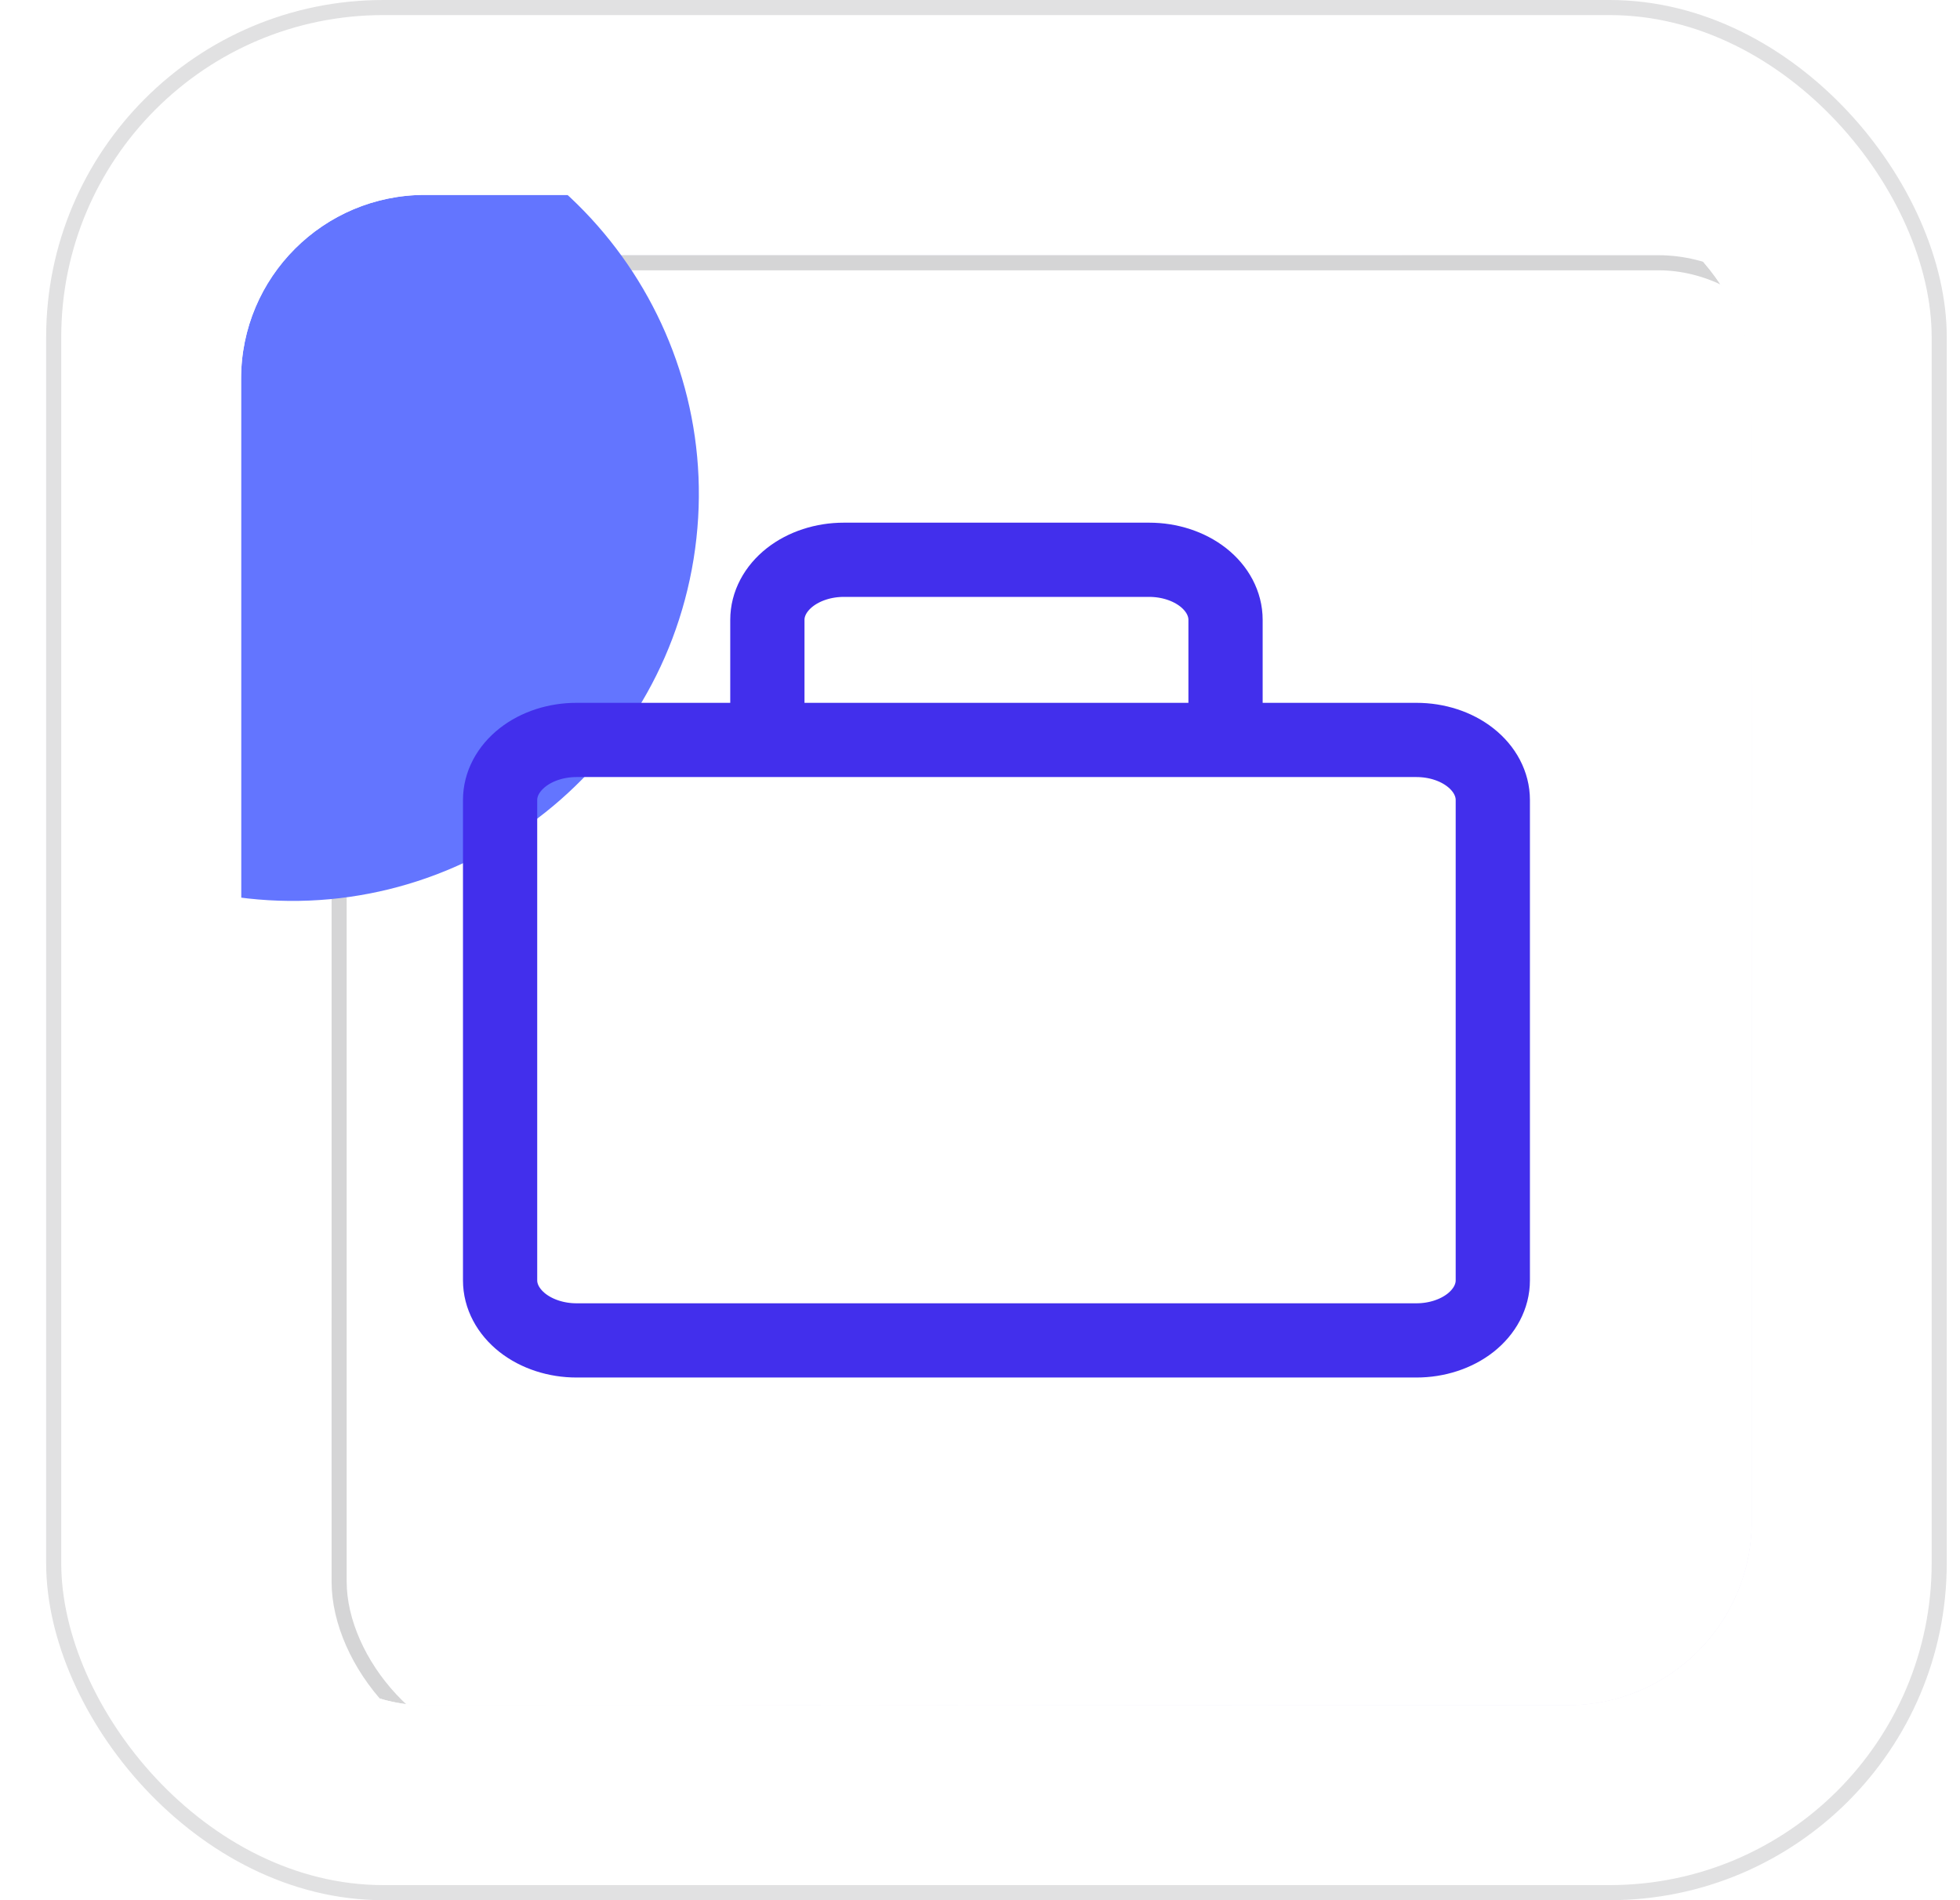 <svg width="33" height="32" viewBox="0 0 33 32" fill="none" xmlns="http://www.w3.org/2000/svg">
<rect x="0.777" width="32" height="32" rx="5.677" fill="white"/>
<rect x="0.904" y="0.127" width="31.746" height="31.746" rx="5.55" stroke="#D5D5D6" stroke-opacity="0.7" stroke-width="0.254"/>
<g clip-path="url(#clip0_5252_13153)">
<g filter="url(#filter0_d_5252_13153)">
<rect x="4.059" y="3.282" width="25.436" height="25.436" rx="3.097" fill="url(#paint0_linear_5252_13153)"/>
<rect x="4.059" y="3.282" width="25.436" height="25.436" rx="3.097" fill="white"/>
<rect x="4.186" y="3.409" width="25.182" height="25.182" rx="2.97" stroke="#D5D5D6" stroke-width="0.254"/>
</g>
<g filter="url(#filter1_f_5252_13153)">
<path d="M-7.936 6.245C-7.332 2.511 -3.816 -0.027 -0.082 0.577L6.009 1.561C9.743 2.164 12.281 5.681 11.678 9.415C11.074 13.149 7.558 15.687 3.824 15.083L-2.267 14.099C-6.001 13.495 -8.539 9.979 -7.936 6.245Z" fill="#6375FF"/>
</g>
<g filter="url(#filter2_f_5252_13153)">
<path d="M38.516 16.568C39.119 12.834 42.635 10.296 46.37 10.899L52.461 11.884C56.195 12.487 58.733 16.003 58.129 19.738C57.526 23.472 54.01 26.009 50.276 25.406L44.184 24.422C40.45 23.818 37.912 20.302 38.516 16.568Z" fill="#6375FF"/>
</g>
<g clip-path="url(#clip1_5252_13153)">
<path d="M20.634 12.461V10.438C20.634 10.17 20.499 9.913 20.258 9.723C20.017 9.534 19.69 9.427 19.349 9.427H14.206C13.865 9.427 13.538 9.534 13.297 9.723C13.056 9.913 12.92 10.17 12.92 10.438V12.461M23.849 12.461H9.706C9.365 12.461 9.038 12.567 8.797 12.757C8.556 12.947 8.42 13.204 8.42 13.472V21.562C8.42 21.83 8.556 22.087 8.797 22.277C9.038 22.466 9.365 22.573 9.706 22.573H23.849C24.19 22.573 24.517 22.466 24.758 22.277C24.999 22.087 25.134 21.83 25.134 21.562V13.472C25.134 13.204 24.999 12.947 24.758 12.757C24.517 12.567 24.19 12.461 23.849 12.461Z" stroke="#422FEC" stroke-width="1.25" stroke-linecap="round" stroke-linejoin="round"/>
</g>
</g>
<defs>
<filter id="filter0_d_5252_13153" x="-0.614" y="-1.899" width="37.83" height="37.829" filterUnits="userSpaceOnUse" color-interpolation-filters="sRGB">
<feFlood flood-opacity="0" result="BackgroundImageFix"/>
<feColorMatrix in="SourceAlpha" type="matrix" values="0 0 0 0 0 0 0 0 0 0 0 0 0 0 0 0 0 0 127 0" result="hardAlpha"/>
<feOffset dx="1.524" dy="1.016"/>
<feGaussianBlur stdDeviation="3.098"/>
<feComposite in2="hardAlpha" operator="out"/>
<feColorMatrix type="matrix" values="0 0 0 0 0.792 0 0 0 0 0.717 0 0 0 0 1 0 0 0 1 0"/>
<feBlend mode="normal" in2="BackgroundImageFix" result="effect1_dropShadow_5252_13153"/>
<feBlend mode="normal" in="SourceGraphic" in2="effect1_dropShadow_5252_13153" result="shape"/>
</filter>
<filter id="filter1_f_5252_13153" x="-34.835" y="-26.323" width="73.412" height="68.305" filterUnits="userSpaceOnUse" color-interpolation-filters="sRGB">
<feFlood flood-opacity="0" result="BackgroundImageFix"/>
<feBlend mode="normal" in="SourceGraphic" in2="BackgroundImageFix" result="shape"/>
<feGaussianBlur stdDeviation="12.903" result="effect1_foregroundBlur_5252_13153"/>
</filter>
<filter id="filter2_f_5252_13153" x="11.617" y="-16" width="73.412" height="68.305" filterUnits="userSpaceOnUse" color-interpolation-filters="sRGB">
<feFlood flood-opacity="0" result="BackgroundImageFix"/>
<feBlend mode="normal" in="SourceGraphic" in2="BackgroundImageFix" result="shape"/>
<feGaussianBlur stdDeviation="12.903" result="effect1_foregroundBlur_5252_13153"/>
</filter>
<linearGradient id="paint0_linear_5252_13153" x1="-37.933" y1="-45.936" x2="75.358" y2="71.742" gradientUnits="userSpaceOnUse">
<stop stop-color="#3D16CA" stop-opacity="0.2"/>
<stop offset="0.5" stop-color="white"/>
<stop offset="1" stop-color="#3D16CA" stop-opacity="0.2"/>
</linearGradient>
<clipPath id="clip0_5252_13153">
<rect x="4.059" y="3.282" width="25.436" height="25.436" rx="3.097" fill="white"/>
</clipPath>
<clipPath id="clip1_5252_13153">
<rect width="18" height="18" fill="white" transform="translate(7.777 7)"/>
</clipPath>
</defs>
</svg>

